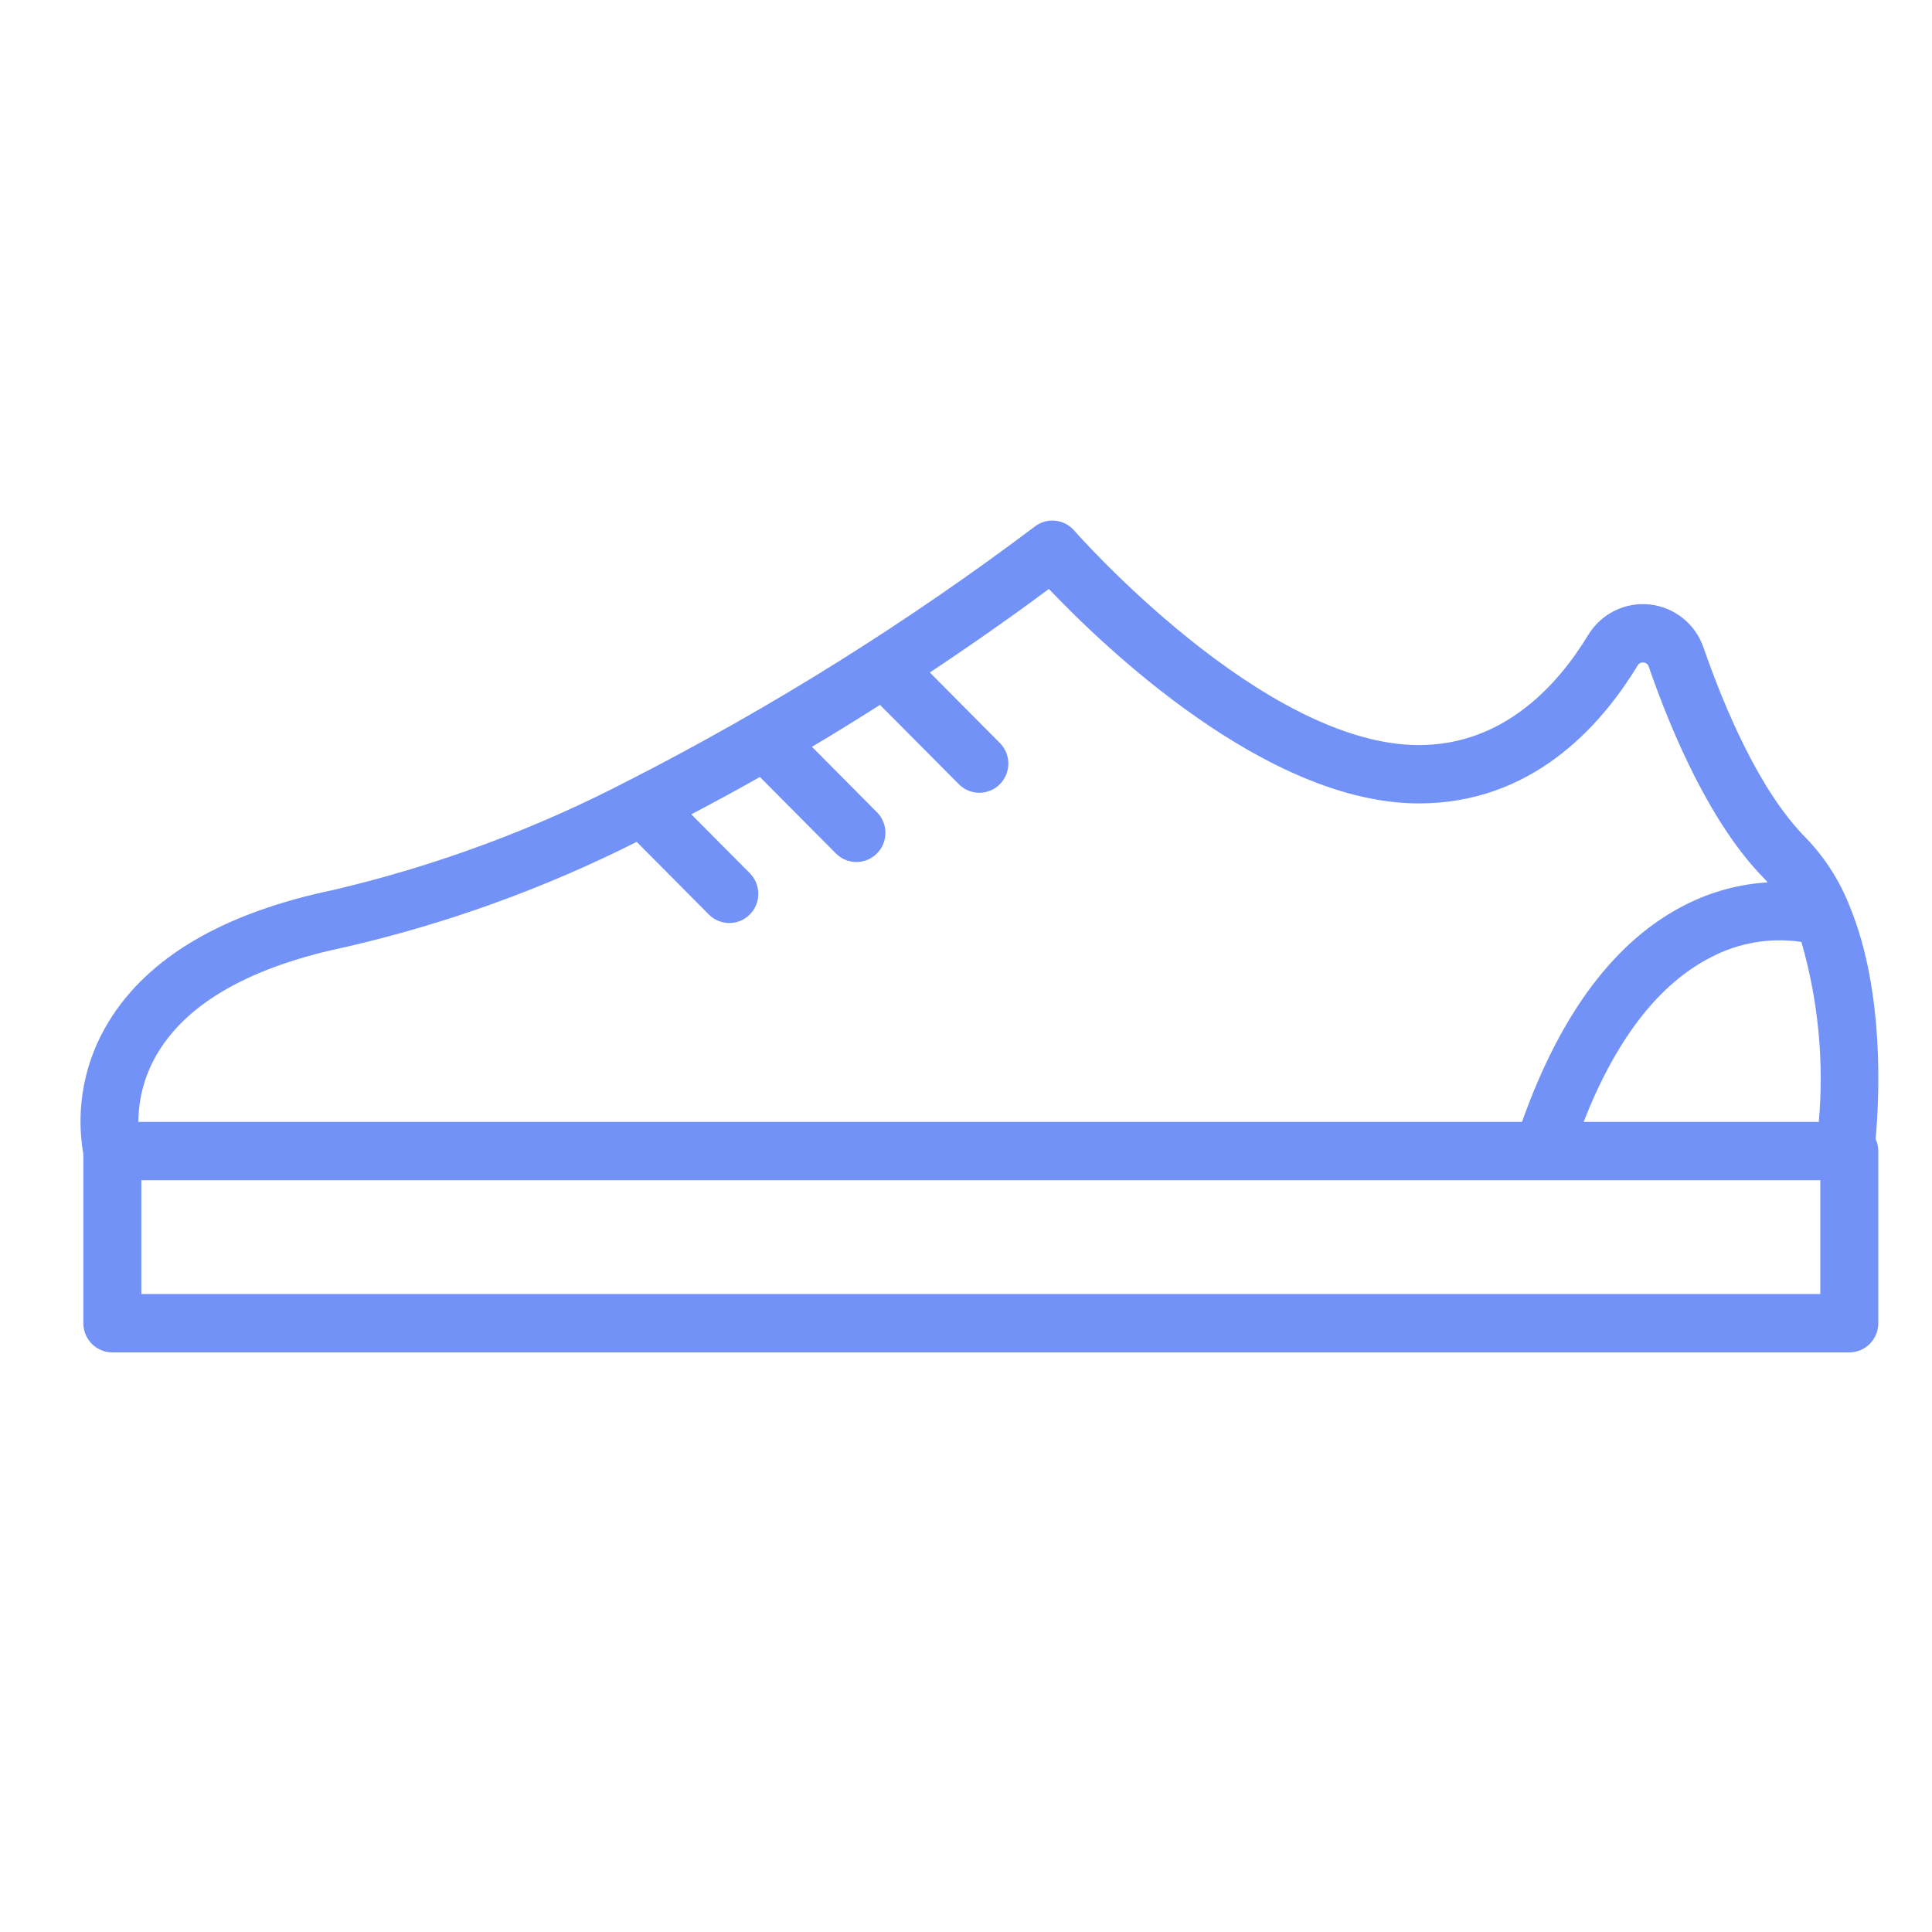 <svg width="72" height="72" viewBox="0 0 72 72" fill="none" xmlns="http://www.w3.org/2000/svg">
<path d="M68.948 33.813C68.933 33.768 68.915 33.724 68.895 33.681C68.524 32.767 67.982 31.932 67.298 31.223C65.58 29.493 64.276 26.411 63.484 24.13C63.335 23.698 63.068 23.319 62.713 23.035C62.357 22.752 61.929 22.575 61.478 22.527C61.027 22.479 60.572 22.561 60.166 22.763C59.759 22.966 59.419 23.281 59.183 23.671C58.049 25.539 56.035 27.767 52.877 27.767C47.063 27.767 40.102 19.852 40.033 19.772C39.852 19.563 39.598 19.432 39.324 19.405C39.05 19.378 38.776 19.457 38.558 19.627C33.828 23.188 28.802 26.335 23.537 29.032C23.526 29.035 23.517 29.042 23.506 29.046C19.999 30.878 16.278 32.261 12.429 33.165C8.346 34.017 5.532 35.662 4.065 38.052C3.148 39.529 2.806 41.295 3.106 43.01V49.312C3.106 49.601 3.22 49.877 3.422 50.081C3.625 50.285 3.9 50.4 4.186 50.4H68.918C69.205 50.4 69.48 50.285 69.682 50.081C69.885 49.877 69.999 49.601 69.999 49.312V42.895C69.998 42.739 69.964 42.584 69.898 42.442C70.036 40.947 70.239 36.979 68.948 33.813ZM67.133 35.105C67.761 37.28 67.981 39.553 67.782 41.809H59.017C60.225 38.727 61.817 36.667 63.76 35.675C64.796 35.13 65.977 34.93 67.133 35.104V35.105ZM5.903 39.196C7.046 37.334 9.39 36.022 12.868 35.296C16.63 34.429 20.276 33.113 23.728 31.374L26.393 34.057C26.492 34.163 26.611 34.248 26.744 34.306C26.876 34.365 27.018 34.396 27.163 34.398C27.307 34.401 27.451 34.374 27.585 34.319C27.718 34.265 27.84 34.184 27.942 34.081C28.045 33.979 28.126 33.856 28.18 33.722C28.235 33.587 28.262 33.443 28.26 33.298C28.259 33.152 28.228 33.009 28.17 32.876C28.112 32.742 28.028 32.622 27.924 32.522L25.762 30.347C26.636 29.89 27.491 29.424 28.319 28.956L31.166 31.82C31.369 32.018 31.642 32.127 31.926 32.125C32.209 32.122 32.48 32.008 32.681 31.806C32.881 31.605 32.995 31.332 32.997 31.047C33 30.762 32.891 30.487 32.694 30.282L30.259 27.832C31.148 27.302 31.996 26.777 32.795 26.269L35.733 29.225C35.833 29.326 35.952 29.407 36.083 29.461C36.214 29.516 36.355 29.544 36.497 29.544C36.639 29.544 36.779 29.516 36.91 29.461C37.042 29.407 37.161 29.327 37.261 29.226C37.362 29.125 37.441 29.005 37.495 28.873C37.55 28.741 37.578 28.599 37.578 28.457C37.578 28.314 37.55 28.172 37.496 28.04C37.441 27.908 37.362 27.788 37.261 27.688L34.652 25.062C36.658 23.729 38.211 22.603 39.089 21.949C41.108 24.072 47.191 29.941 52.877 29.941C57.037 29.941 59.605 27.147 61.028 24.804C61.05 24.764 61.083 24.732 61.122 24.712C61.162 24.691 61.207 24.683 61.252 24.689C61.296 24.692 61.338 24.709 61.372 24.737C61.407 24.765 61.432 24.803 61.444 24.846C62.309 27.342 63.763 30.74 65.767 32.76C65.805 32.798 65.839 32.844 65.875 32.884C64.82 32.948 63.789 33.227 62.844 33.702C60.215 35.013 58.161 37.751 56.721 41.809H5.157C5.161 40.885 5.419 39.981 5.903 39.196ZM67.837 48.225H5.267V43.984H67.837V48.225Z" fill="#7292F8"/>
</svg>
